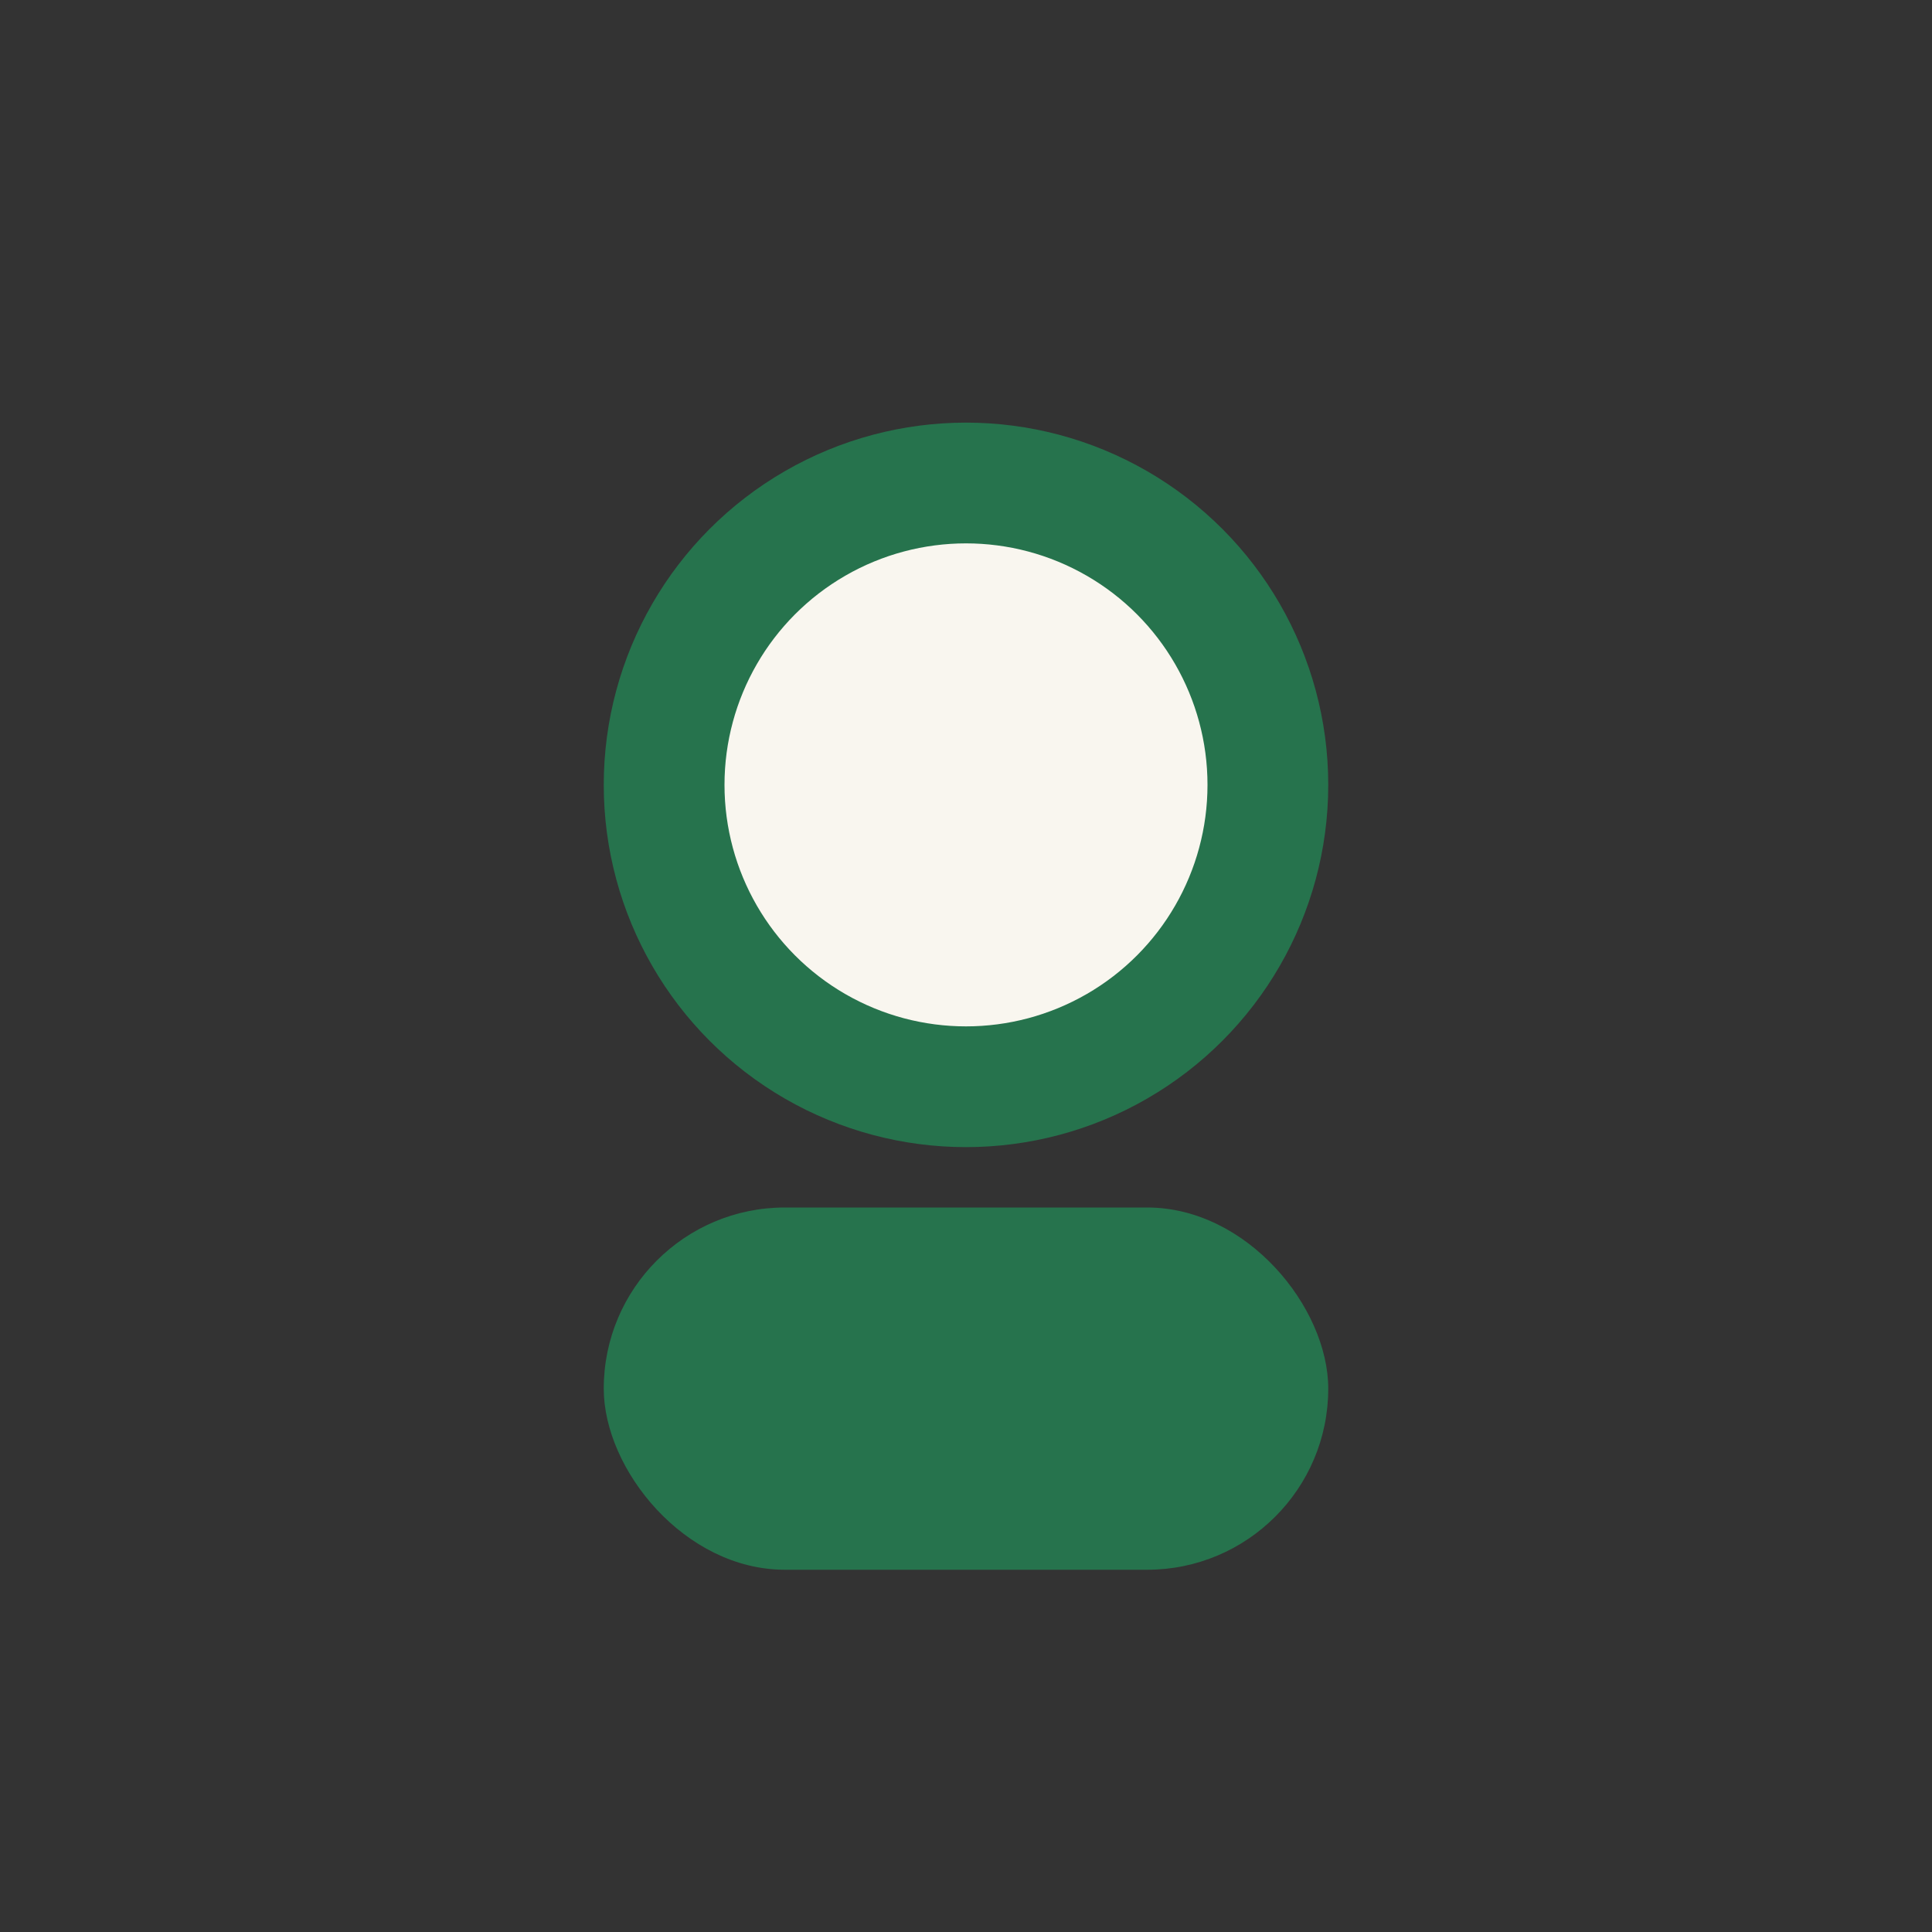 <?xml version="1.0" encoding="UTF-8"?>
<svg xmlns="http://www.w3.org/2000/svg" width="32" height="32" viewBox="0 0 32 32"><rect x="0" y="0" width="32" height="32" fill="#333333" stroke="none"/><circle cx="16" cy="13" r="5" fill="#F9F6EF" stroke="#26734D" stroke-width="2"/><rect x="10" y="20" width="12" height="6" rx="3" fill="#26734D"/></svg>